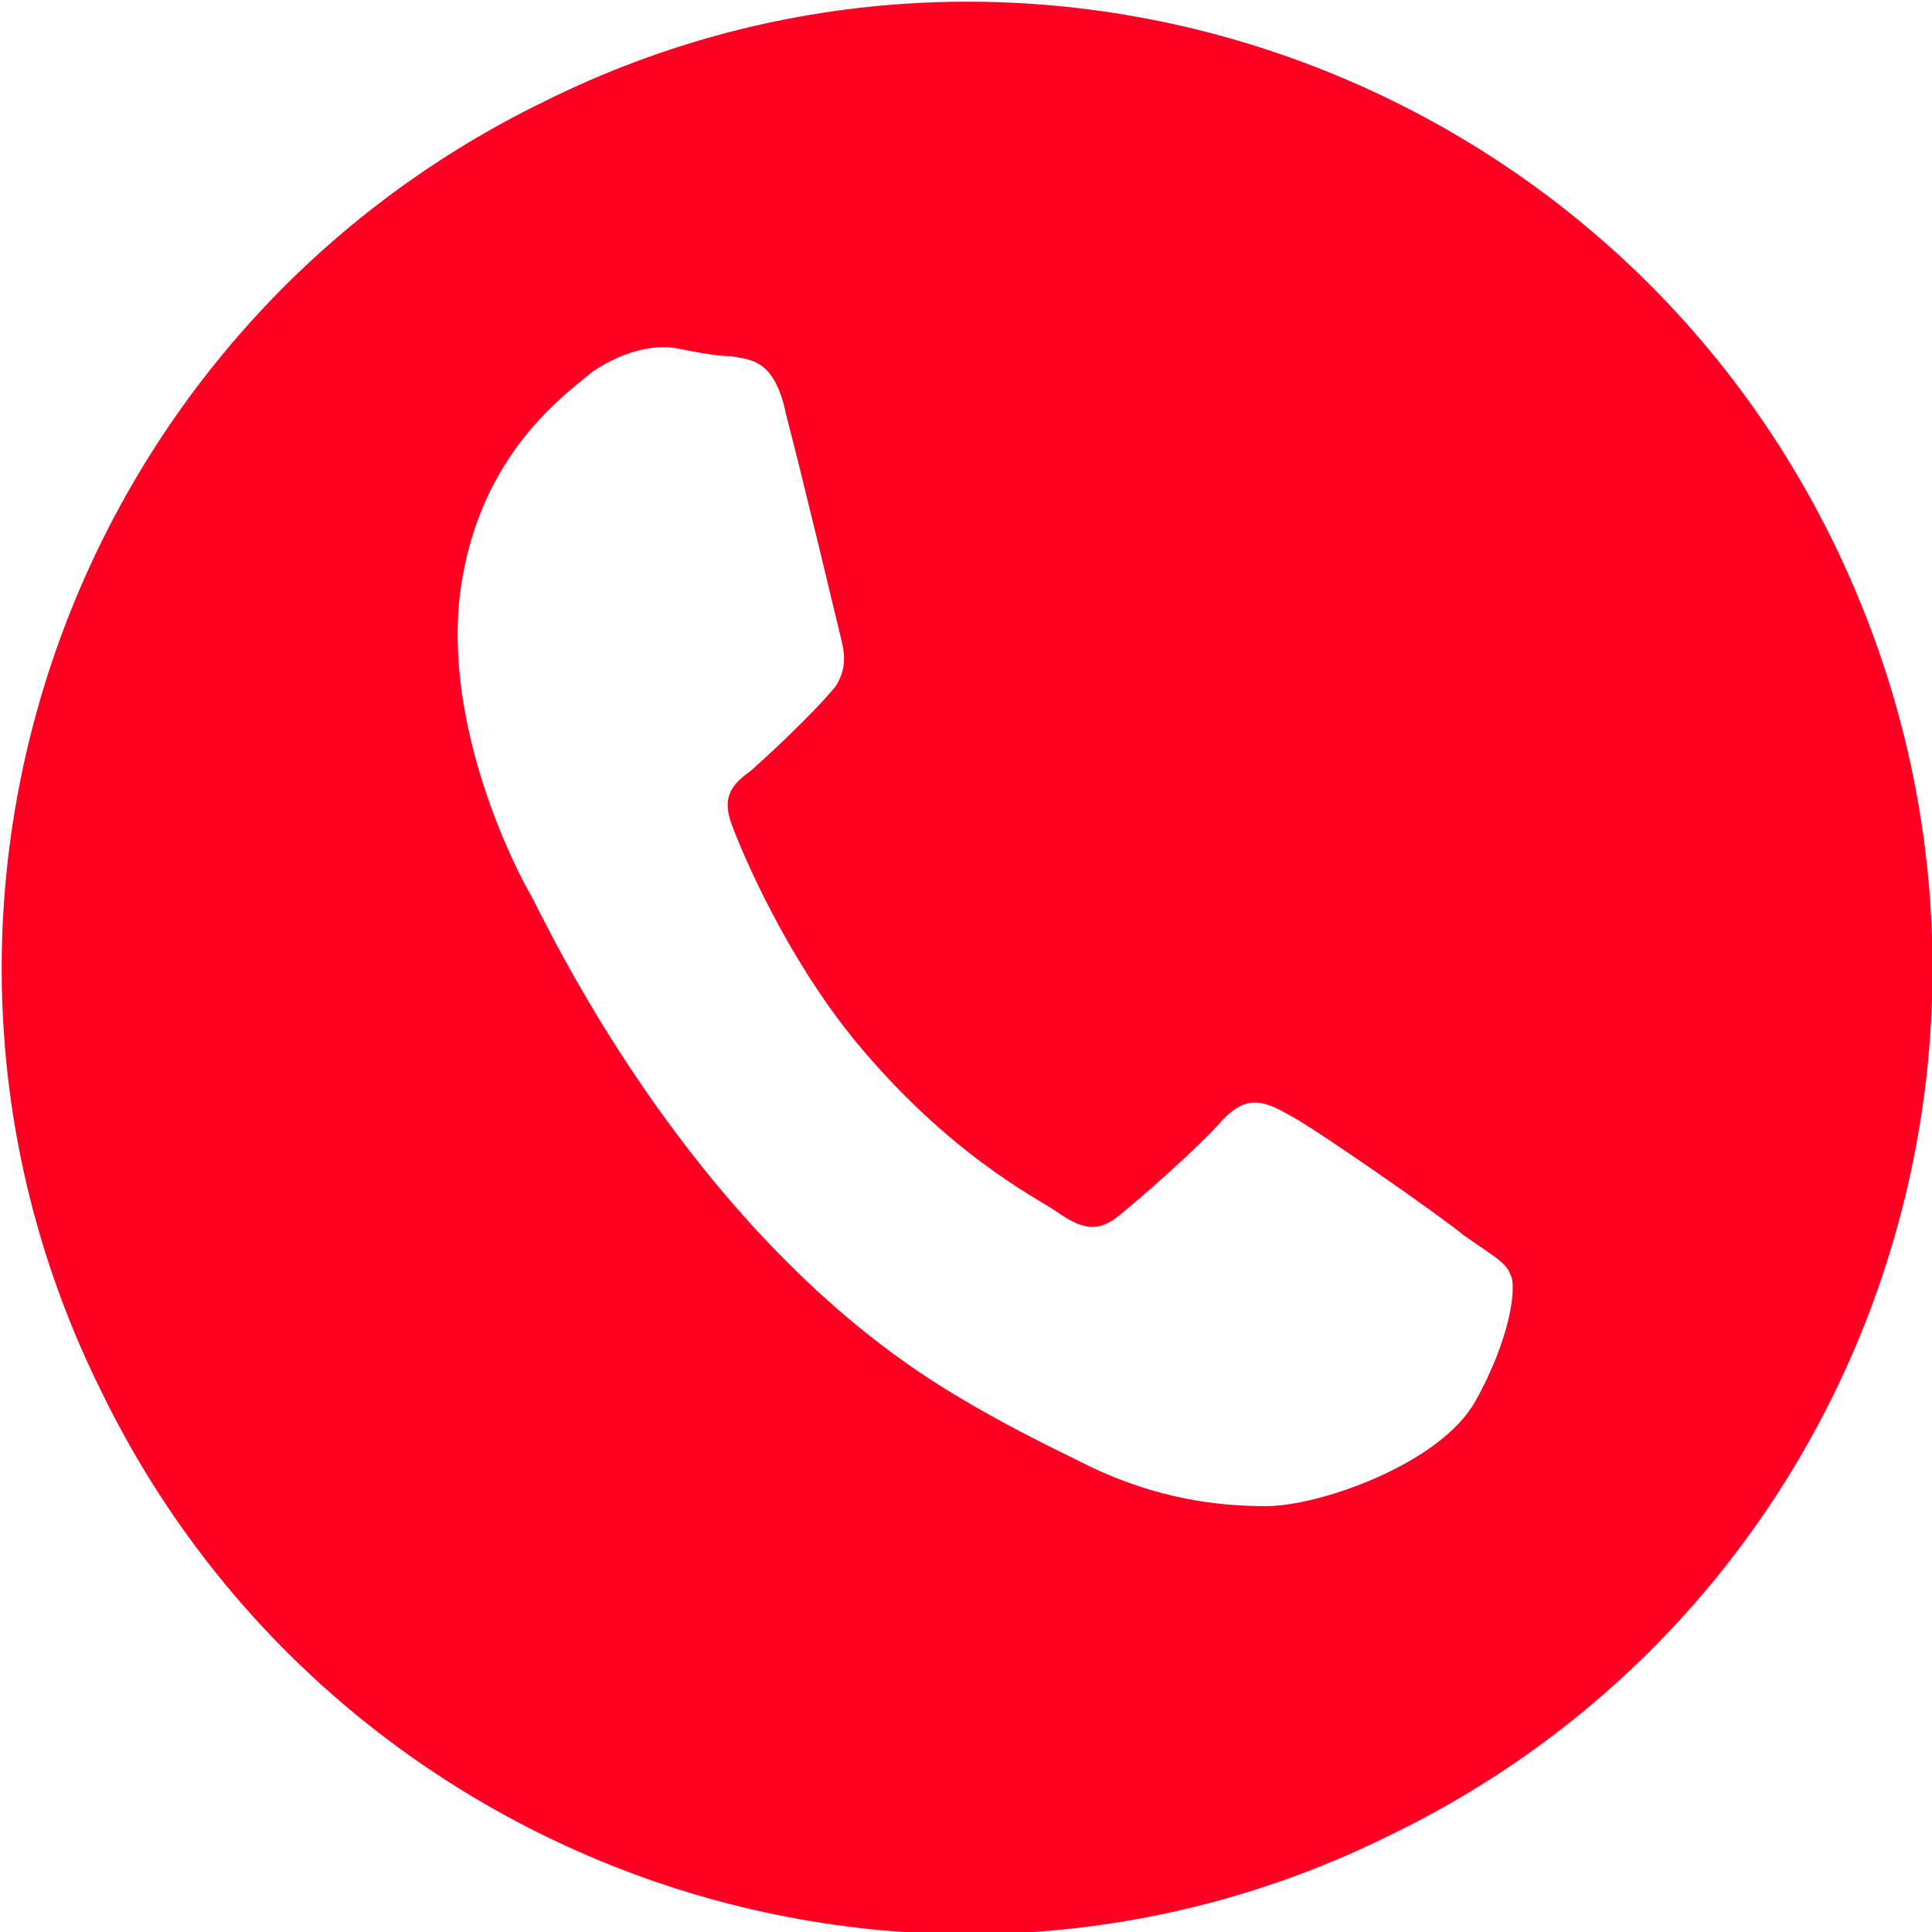 <svg width="40" height="40" viewBox="0 0 40 40" fill="none" xmlns="http://www.w3.org/2000/svg">
<g clip-path="url(#clip0_1_689)">
<path d="M37.996 11.303C33.187 1.363 21.162 -2.805 11.303 2.084C1.363 6.894 -2.805 18.918 2.084 28.778C6.894 38.718 18.918 42.886 28.778 37.996C38.718 33.187 42.806 21.243 37.996 11.303ZM30.541 29.018C29.82 30.301 27.335 31.183 26.212 31.183C25.171 31.183 23.968 31.022 22.605 30.381C21.804 29.98 20.762 29.499 19.479 28.698C14.108 25.331 11.223 18.918 10.982 18.517C10.742 18.116 9.138 15.07 9.539 12.184C9.94 9.379 11.704 8.176 12.265 7.696C12.986 7.215 13.627 7.134 14.028 7.215C14.429 7.295 14.83 7.375 15.15 7.375C15.471 7.455 16.032 7.375 16.273 8.577C16.593 9.78 17.315 12.826 17.395 13.146C17.475 13.467 17.555 13.788 17.315 14.188C17.074 14.509 16.273 15.311 15.551 15.952C15.231 16.192 14.91 16.433 15.15 17.074C15.391 17.715 16.273 19.8 17.715 21.563C19.639 23.888 21.403 24.77 21.884 25.09C22.445 25.491 22.766 25.491 23.166 25.17C23.567 24.85 24.85 23.728 25.331 23.166C25.812 22.686 26.132 22.766 26.694 23.086C27.174 23.327 29.82 25.17 30.301 25.571C30.862 25.972 31.183 26.132 31.263 26.373C31.423 26.613 31.263 27.736 30.541 29.018Z" fill="#FF0024"/>
</g>
<defs>
<clipPath id="clip0_1_689">
<rect width="40" height="40" fill="white"/>
</clipPath>
</defs>
</svg>
